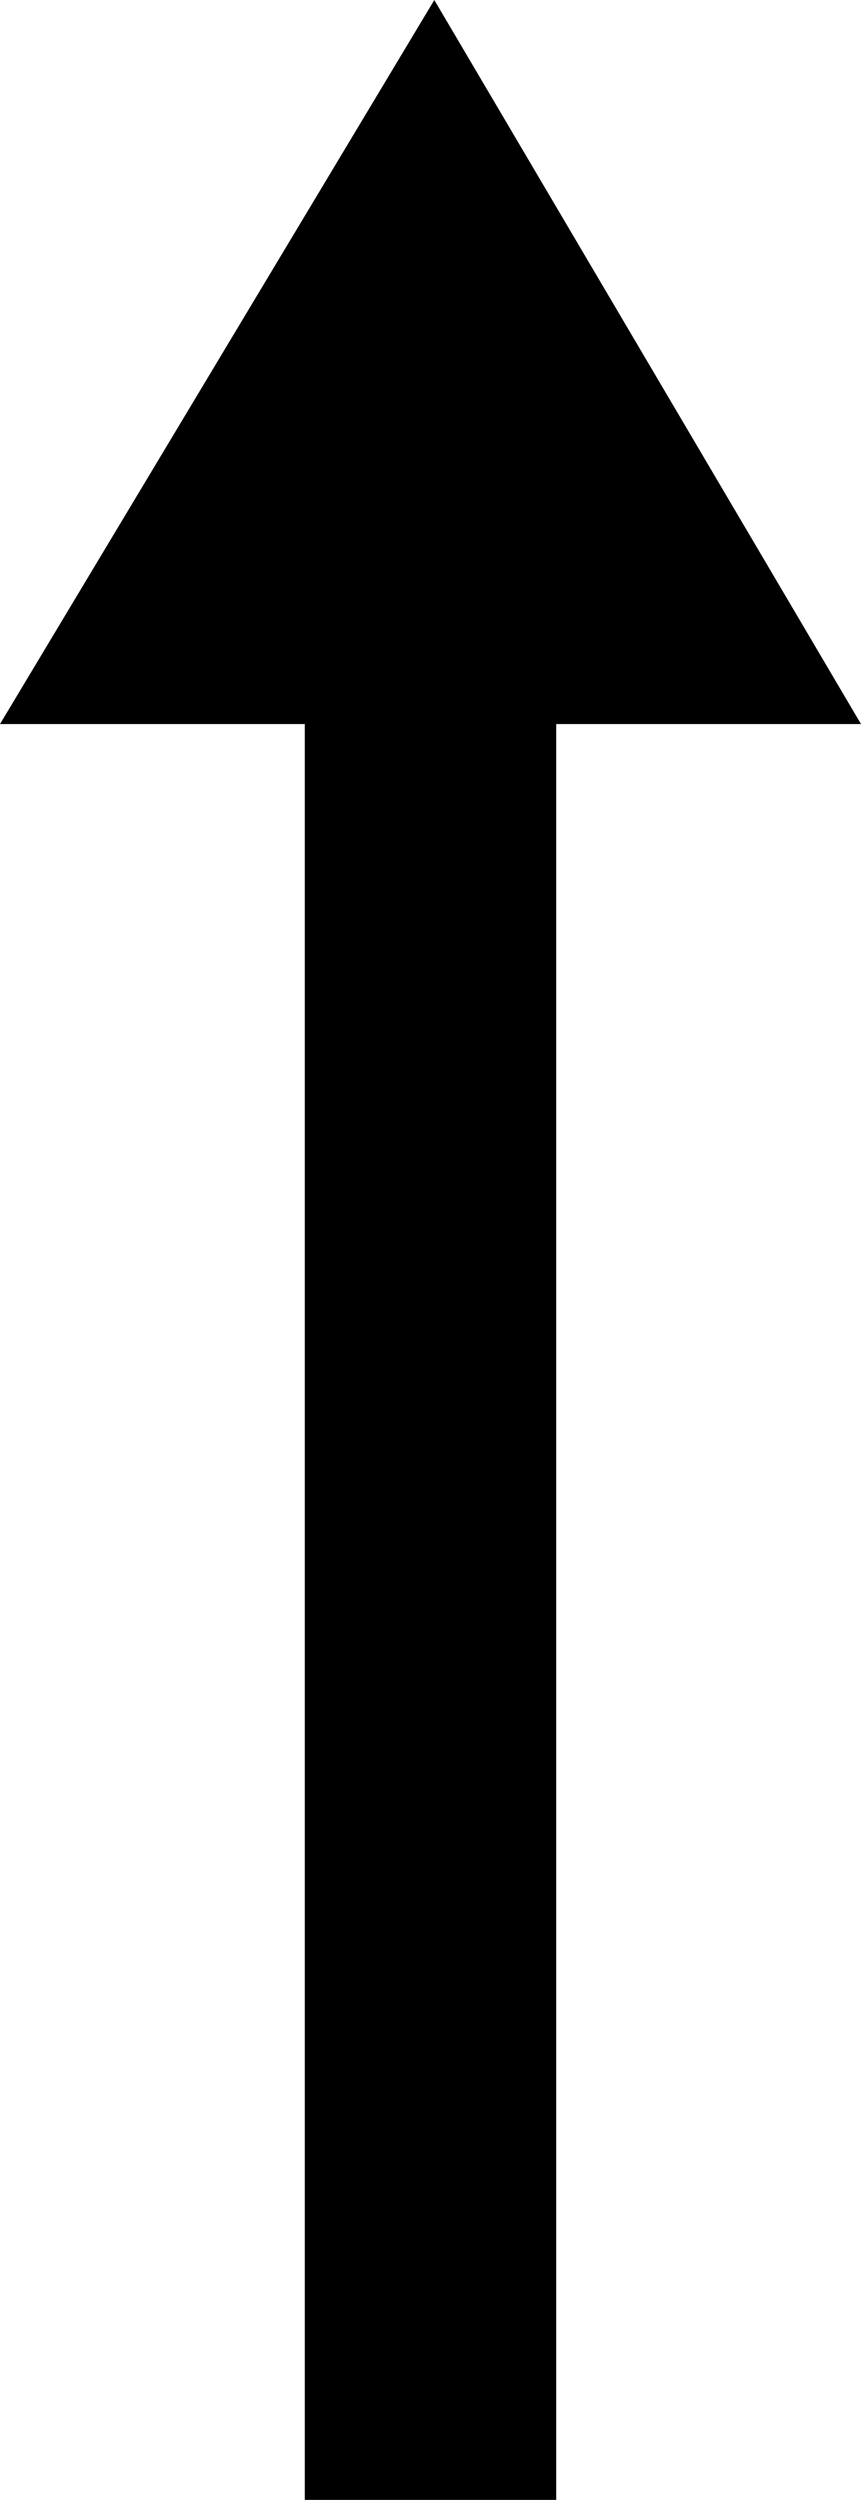 <?xml version="1.0" encoding="UTF-8" standalone="no"?>
<svg xmlns:xlink="http://www.w3.org/1999/xlink" height="16.4px" width="5.65px" xmlns="http://www.w3.org/2000/svg">
  <g transform="matrix(1.0, 0.0, 0.0, 1.0, 2.85, 8.2)">
    <path d="M-0.85 -3.45 L-2.85 -3.45 0.0 -8.2 2.8 -3.45 0.8 -3.45 0.8 8.2 -0.85 8.2 -0.85 -3.45" fill="#000000" fill-rule="evenodd" stroke="none"/>
  </g>
</svg>
